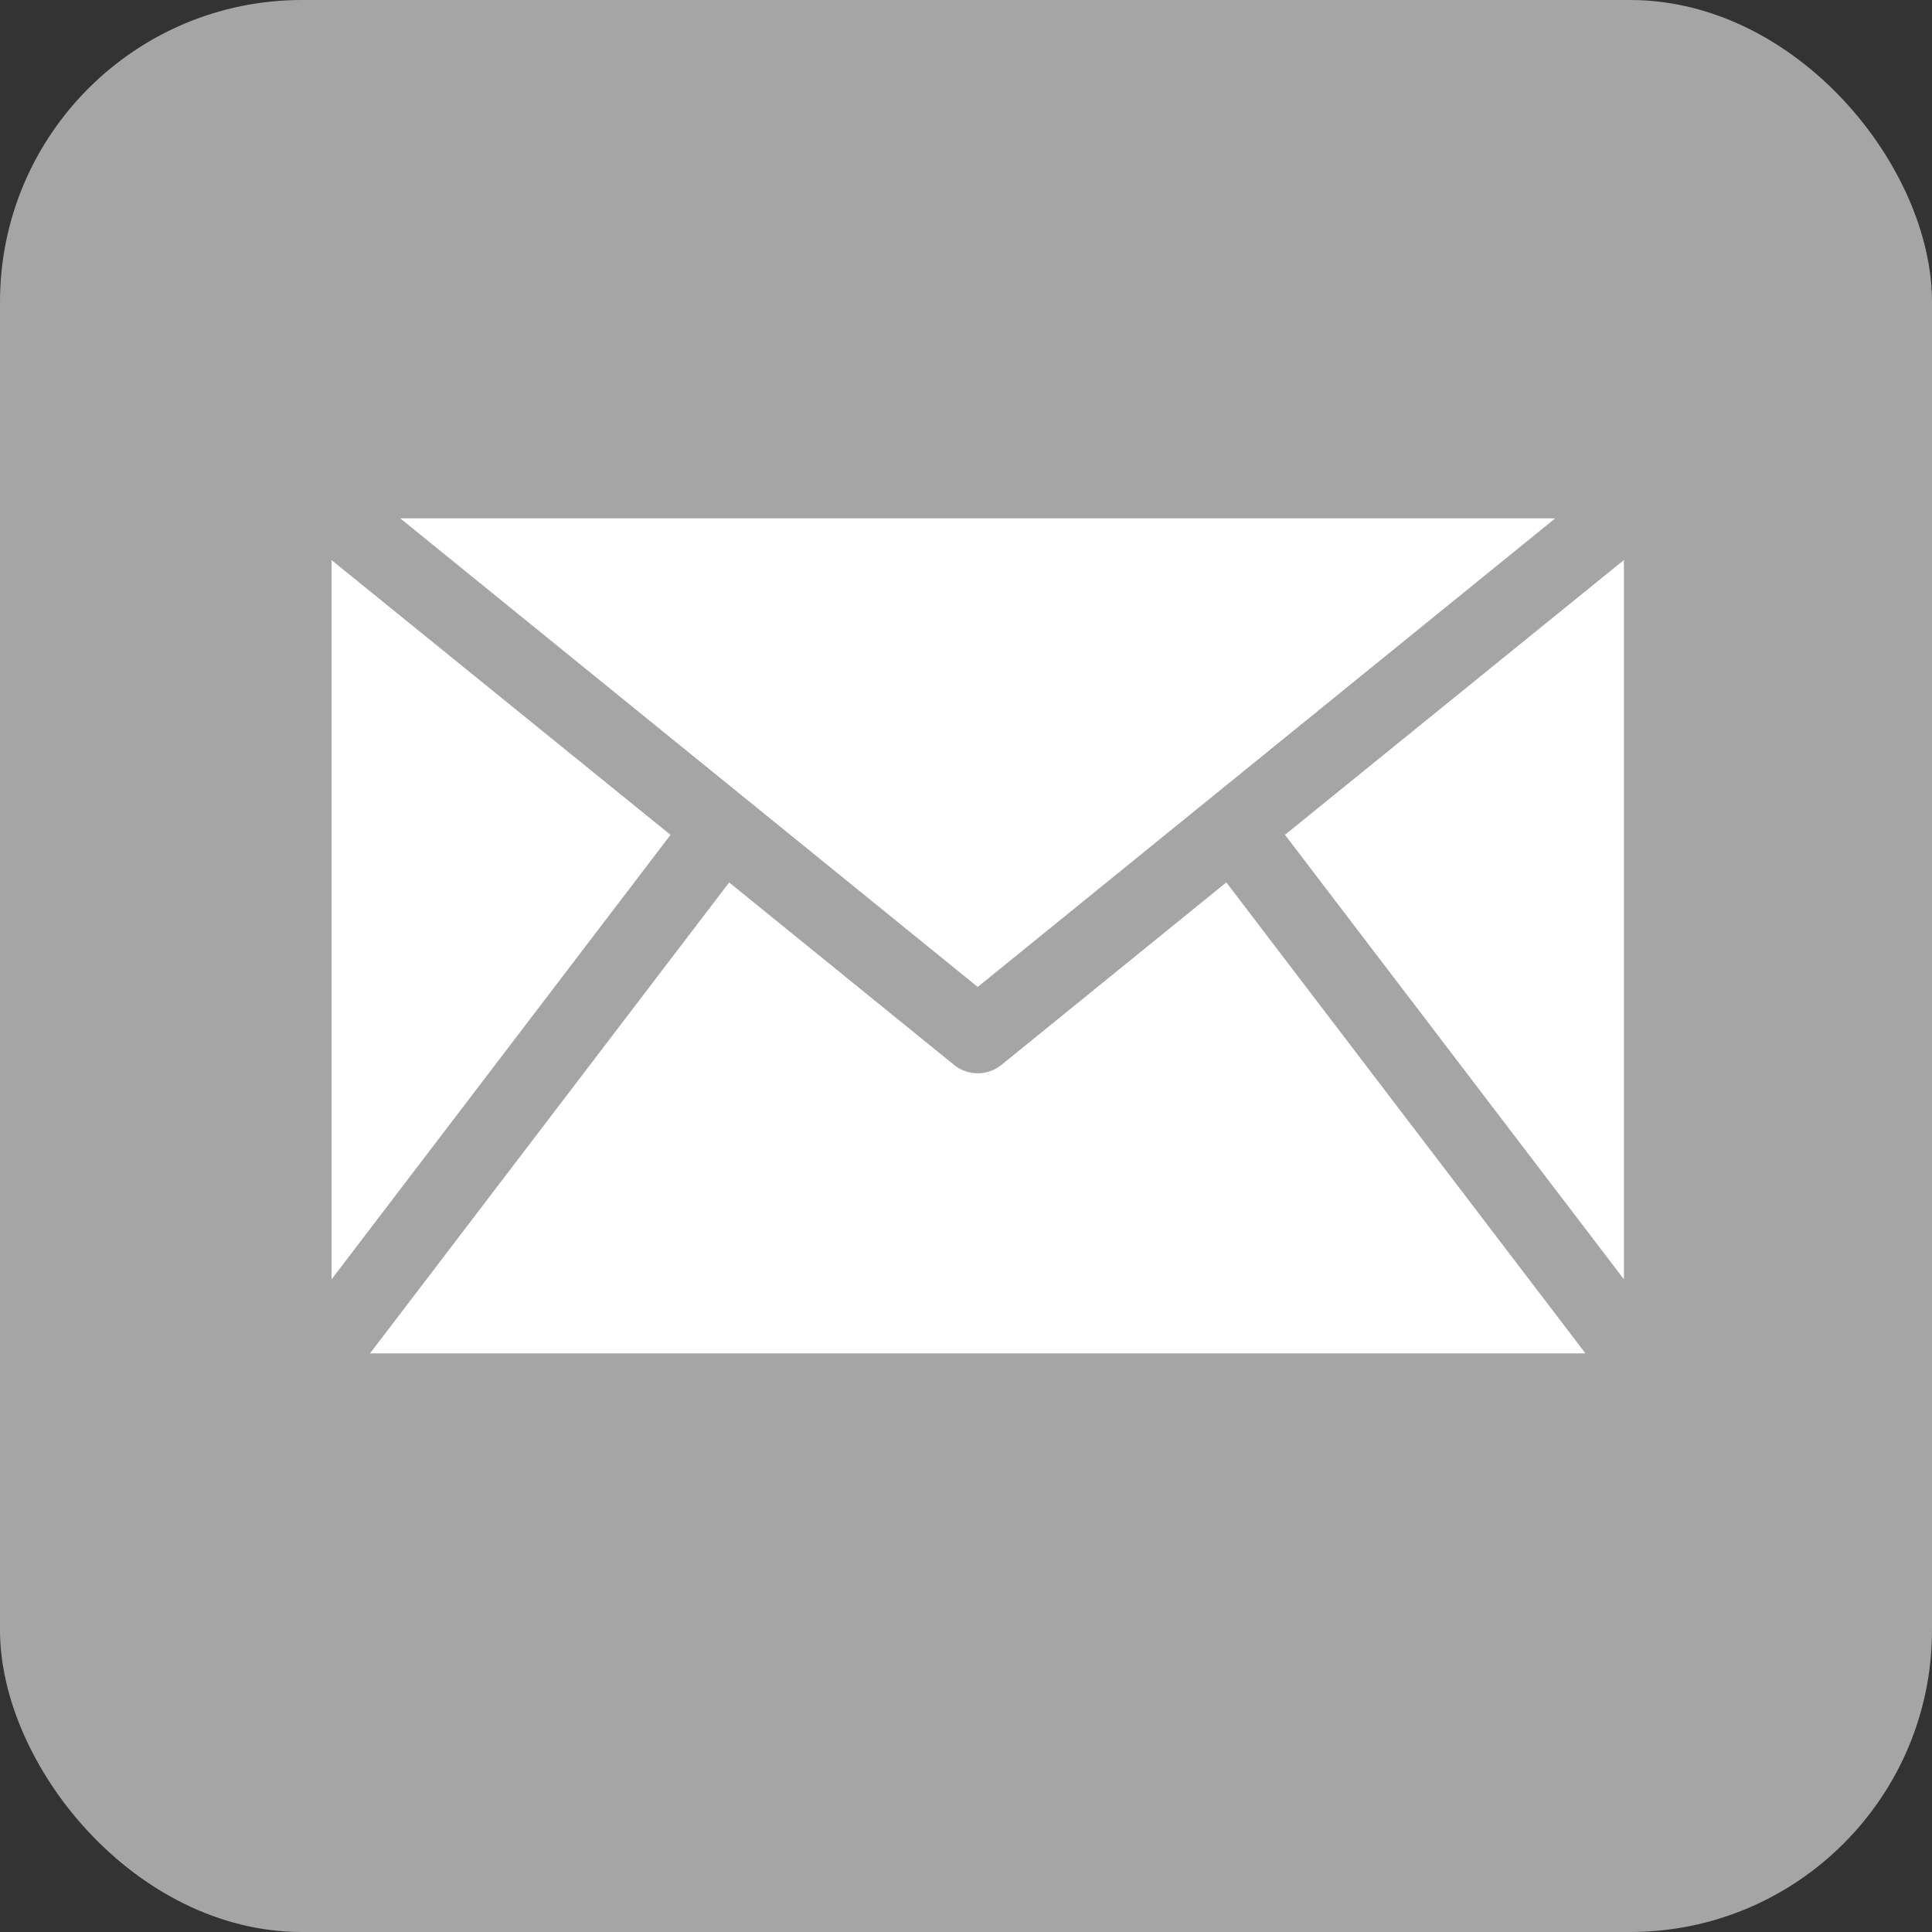 <svg xmlns="http://www.w3.org/2000/svg" xmlns:xlink="http://www.w3.org/1999/xlink" width="32" height="32" viewBox="0 0 32 32">
  <rect x="0" y="0" width="32" height="32" fill="#333333" stroke="none"/>
  <defs>
    <clipPath id="clip-path">
      <rect id="長方形_3051" data-name="長方形 3051" width="21.406" height="13.829" fill="#fff"/>
    </clipPath>
  </defs>
  <g id="nav_ico02" transform="translate(0.195 -0.5)">
    <rect id="長方形_3072" data-name="長方形 3072" width="32" height="32" rx="5" transform="translate(-0.195 0.5)" fill="#a5a5a5"/>
    <g id="グループ_1486" data-name="グループ 1486" transform="translate(5.297 9.085)">
      <path id="パス_3996" data-name="パス 3996" d="M294.184,17.351l5.614,7.362V12.8Z" transform="translate(-278.393 -12.109)" fill="#fff"/>
      <g id="グループ_1485" data-name="グループ 1485">
        <g id="グループ_1484" data-name="グループ 1484" clip-path="url(#clip-path)">
          <path id="パス_3997" data-name="パス 3997" d="M26.052,112.337l-3.724,3.022a.623.623,0,0,1-.787,0l-3.724-3.021-5.948,7.8H32Z" transform="translate(-11.232 -106.307)" fill="#fff"/>
          <path id="パス_3998" data-name="パス 3998" d="M0,12.8V24.713l5.614-7.362Z" transform="translate(0 -12.108)" fill="#fff"/>
          <path id="パス_3999" data-name="パス 3999" d="M40.314,0H21.183l9.565,7.762Z" transform="translate(-20.046 0)" fill="#fff"/>
        </g>
      </g>
    </g>
  </g>
</svg>
